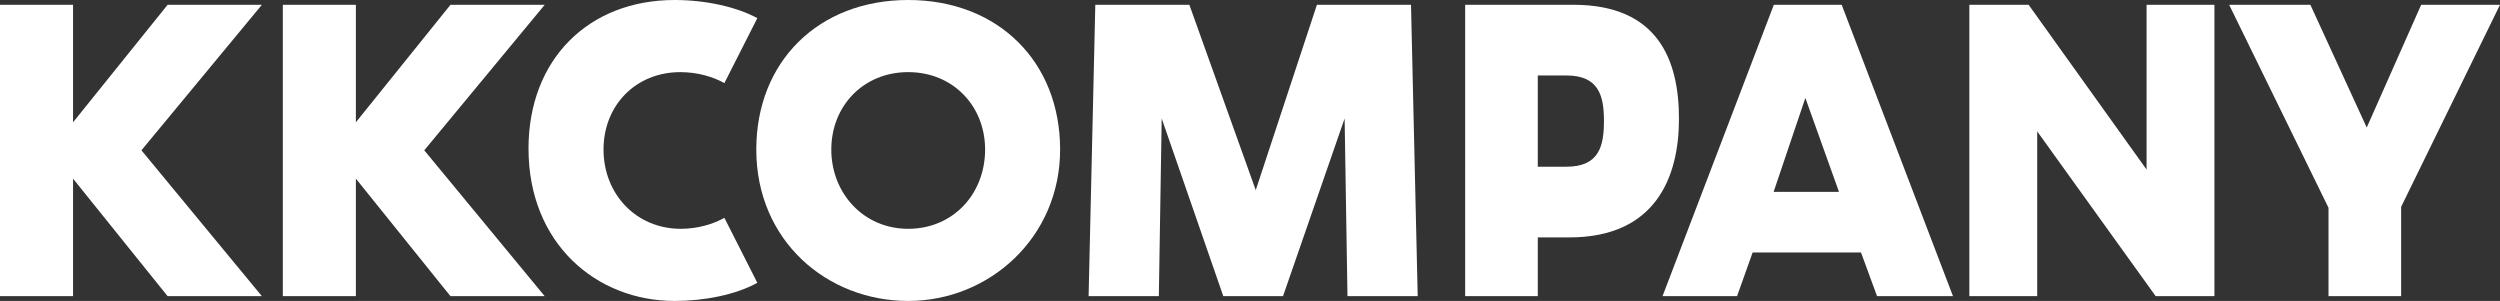 <?xml version="1.0" encoding="UTF-8"?><svg id="_層_2" xmlns="http://www.w3.org/2000/svg" viewBox="0 0 701.22 84.41"><rect x="0" y="0" width="701.22" height="84.41" fill="#333333" stroke="none"/><defs><style>.cls-1{fill:#fff;}</style></defs><g id="_層_4"><g><path class="cls-1" d="M148.24,41.67c0-25.05,16.88-41.67,41-41.67,8.84,0,17.55,2.01,23.18,5.09l-9.24,18.22c-3.08-1.74-7.5-3.08-12.33-3.08-12.6,0-21.57,9.38-21.57,21.71s8.98,22.24,21.71,22.24c4.69,0,9.11-1.34,12.19-3.08l9.24,18.22c-6.03,3.35-14.87,5.09-23.18,5.09-21.97,0-41-16.08-41-42.74Z"/><path class="cls-1" d="M212.13,41.94c0-24.65,17.42-41.94,42.61-41.94s42.61,17.28,42.61,41.94-19.83,42.47-42.61,42.47-42.61-16.88-42.61-42.47Zm64.18,0c0-12.19-8.98-21.71-21.57-21.71s-21.57,9.51-21.57,21.71,8.98,22.24,21.57,22.24,21.57-9.78,21.57-22.24Z"/><path class="cls-1" d="M307.21,1.34h26.39l18.62,51.99L369.38,1.34h26.39l1.88,81.73h-19.7l-.8-49.84-17.28,49.84h-16.75l-17.28-49.84-.8,49.84h-19.7l1.88-81.73Z"/><path class="cls-1" d="M410.96,1.34h30.37c23.71,0,29.6,15.5,29.6,31.98s-6.64,33.27-30.75,33.27h-8.85v16.48h-20.37V1.34Zm20.37,45.42h8.04c9.24,0,10.52-5.9,10.52-12.86s-1.41-12.73-10.52-12.73h-8.04v25.59Z"/><path class="cls-1" d="M521.98,70.82h-30.39l-4.37,12.25h-20.9L497.54,1.34h19.03l31.22,81.73h-21.3l-4.5-12.25Zm-15.6-43.35l-8.9,26.34h18.33l-9.43-26.34Z"/><path class="cls-1" d="M552.39,1.34h16.61l33.09,46.22V1.34h19.03V83.07h-16.48l-33.23-46.22v46.22h-19.03V1.34Z"/><path class="cls-1" d="M653.12,58.28L625.25,1.34h22.78l15.81,34.43,15.27-34.43h22.11l-27.73,56.67v25.05h-20.37v-24.79Z"/><polygon class="cls-1" points="39.95 42.21 39.96 42.2 39.95 42.2 39.95 42.21"/><polygon class="cls-1" points="16.77 42.2 16.78 42.21 16.78 42.2 16.77 42.2"/><polygon class="cls-1" points="152.78 1.35 126.35 1.35 99.82 34.3 99.82 34.28 99.82 1.35 79.33 1.35 79.33 83.07 99.82 83.07 99.82 50.14 99.82 50.11 126.35 83.07 152.78 83.07 119 42.16 152.78 1.35"/><polygon class="cls-1" points="73.45 1.35 47.01 1.35 20.49 34.3 20.49 34.28 20.49 1.35 0 1.35 0 83.07 20.49 83.07 20.49 50.14 20.49 50.11 47.01 83.07 73.45 83.07 39.67 42.16 73.45 1.35"/></g></g></svg>